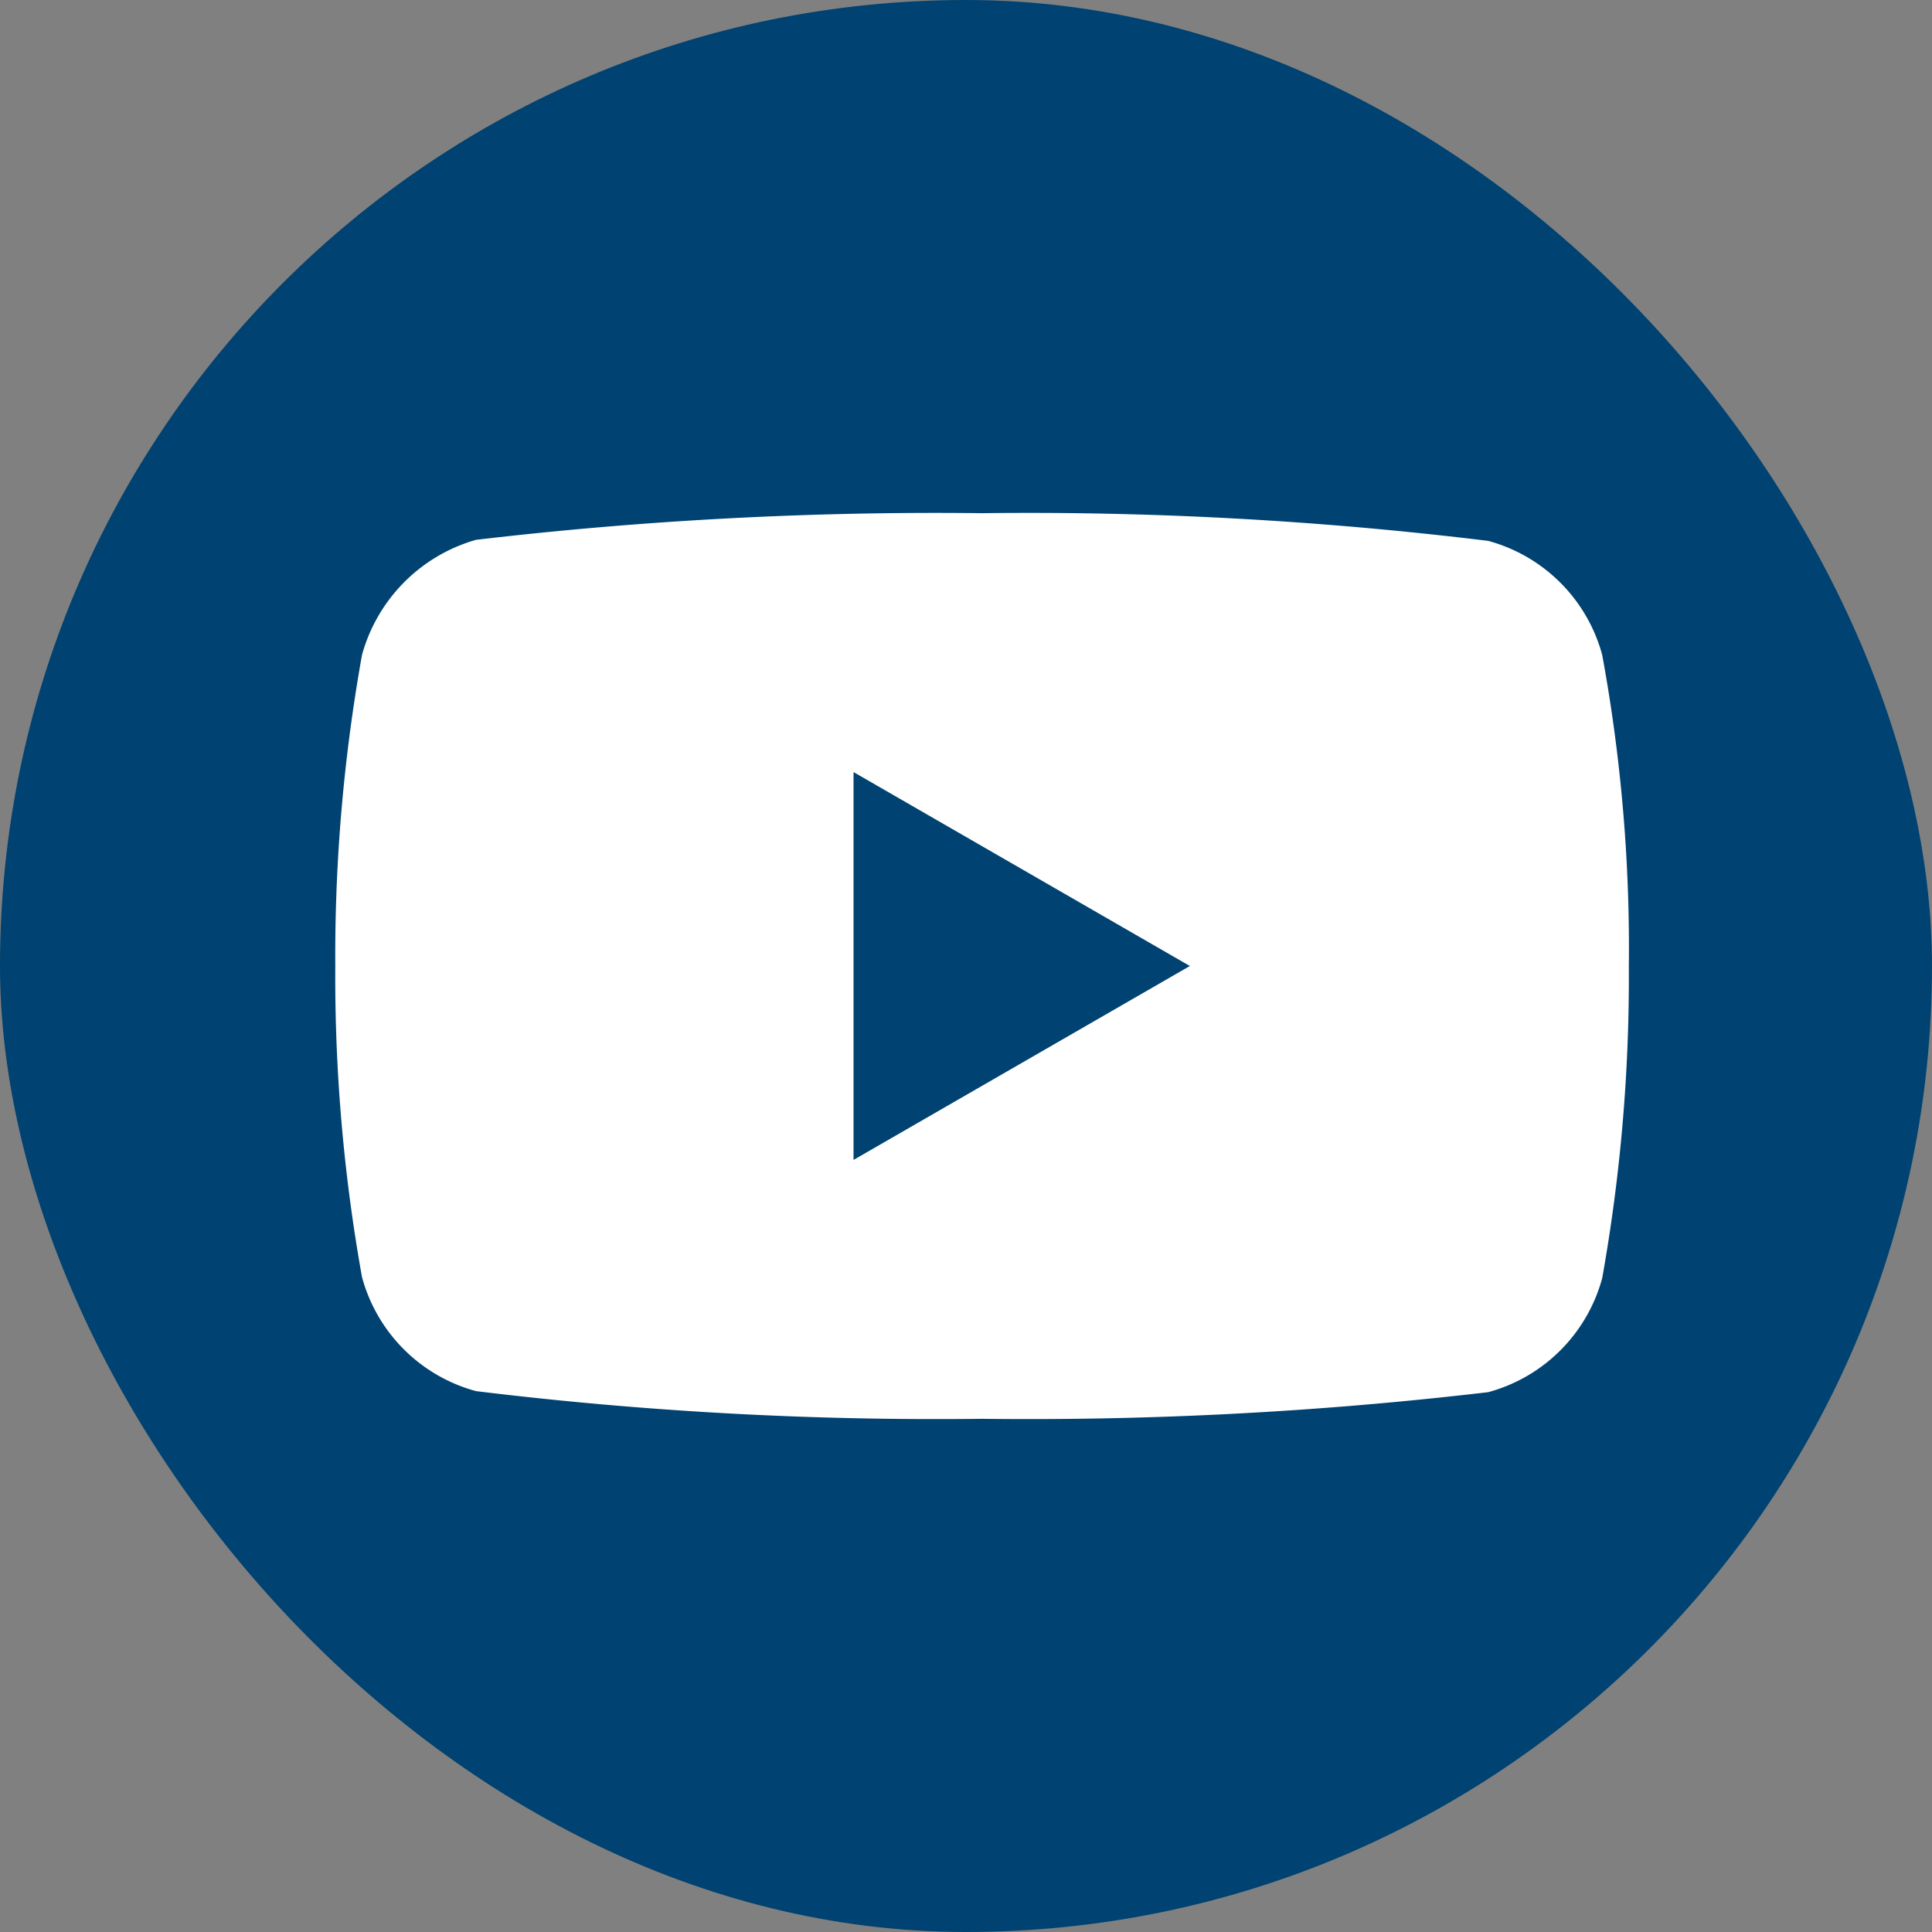 <svg id="Social_item" data-name="Social item" xmlns="http://www.w3.org/2000/svg" width="24" height="24" viewBox="0 0 24 24">
  <rect x="0" y="0" width="24" height="24" fill="#808080" stroke="none"/>
  <rect id="Rectangle_102" data-name="Rectangle 102" width="24" height="24" rx="12" fill="#004271"/>
  <path id="youtube_1_" data-name="youtube (1)" d="M15.738-4.322a2.013,2.013,0,0,0-1.416-1.416,47.033,47.033,0,0,0-6.287-.344,48.866,48.866,0,0,0-6.287.331A2.054,2.054,0,0,0,.332-4.322,21.212,21.212,0,0,0,0-.457,21.134,21.134,0,0,0,.332,3.408,2.013,2.013,0,0,0,1.748,4.824a47.119,47.119,0,0,0,6.287.344,48.866,48.866,0,0,0,6.287-.331,2.013,2.013,0,0,0,1.416-1.416,21.219,21.219,0,0,0,.331-3.865,20.135,20.135,0,0,0-.331-3.878Zm-9.3,6.274V-2.866L10.616-.457Zm0,0" transform="translate(4.165 12.457)" fill="#fff"/>
</svg>
